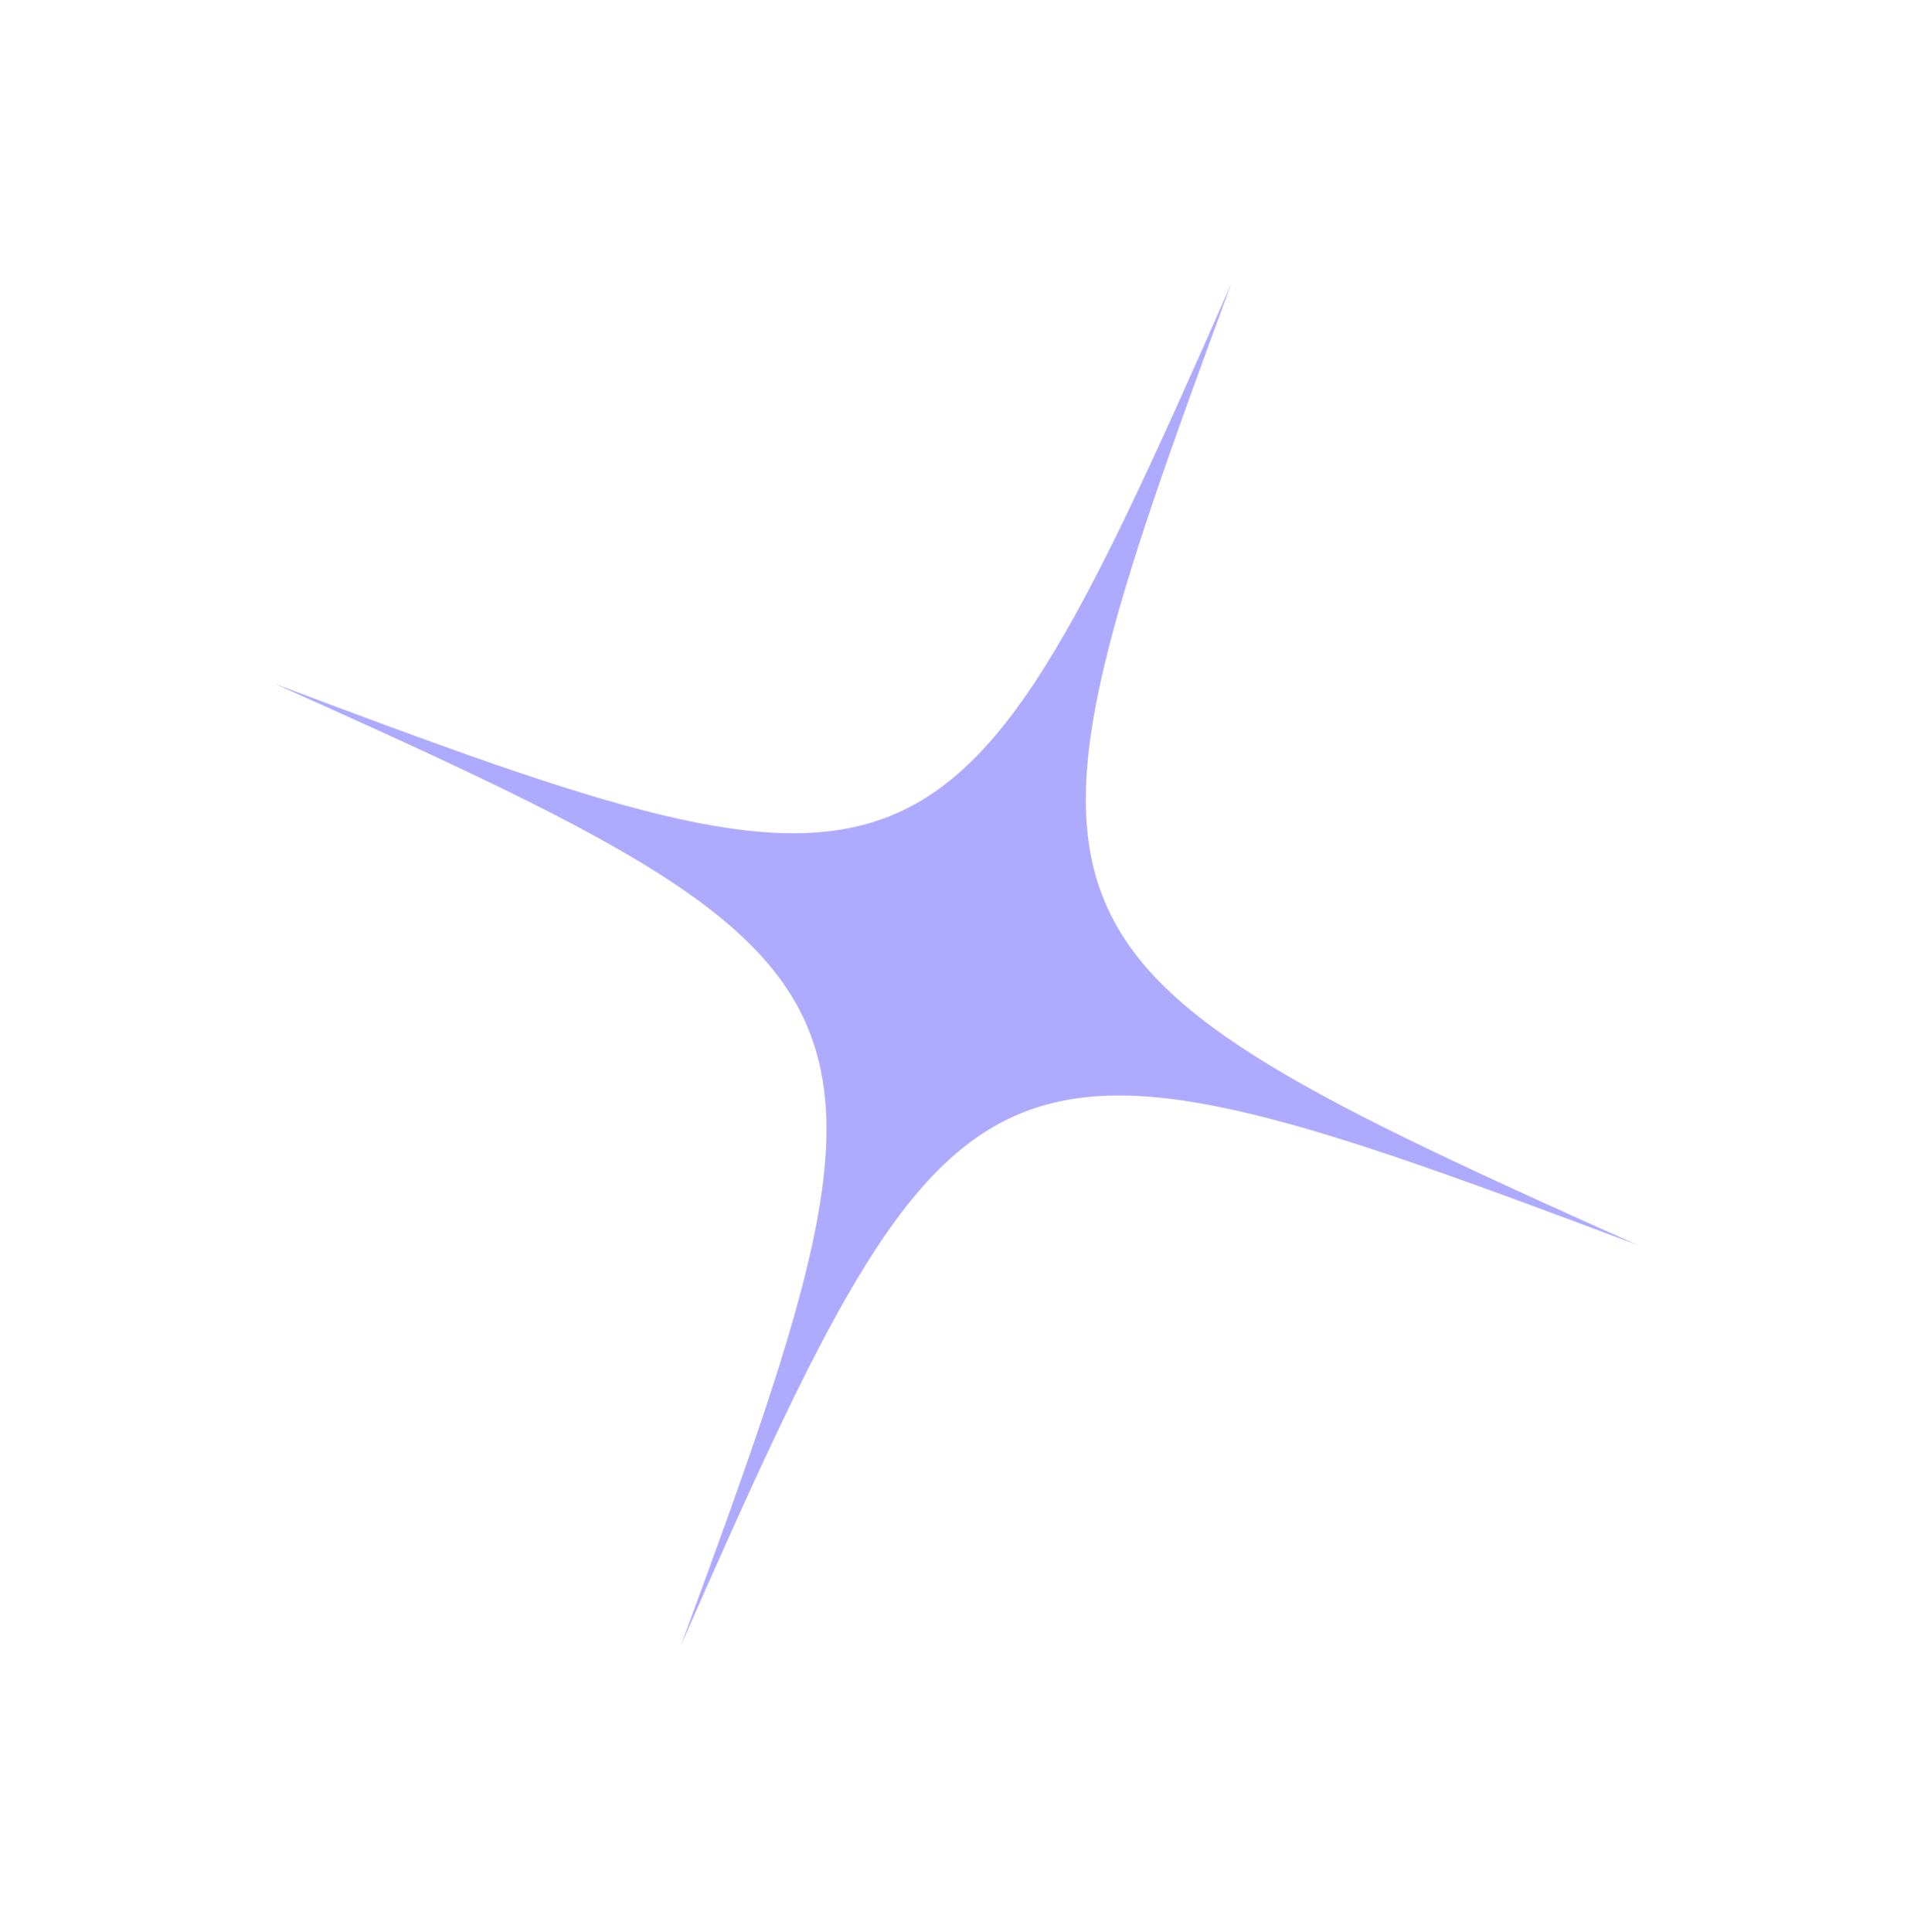 <svg width="107" height="108" viewBox="0 0 107 108" fill="none" xmlns="http://www.w3.org/2000/svg">
<g id="Group">
<path id="Vector" d="M38.072 91.946C51.541 55.451 51.002 54.185 15.379 38.223C51.895 51.976 53.154 51.445 68.833 15.859C55.364 52.355 55.904 53.621 91.526 69.583C55.009 55.835 53.756 56.35 38.072 91.946Z" fill="#AEABFF"/>
</g>
</svg>
